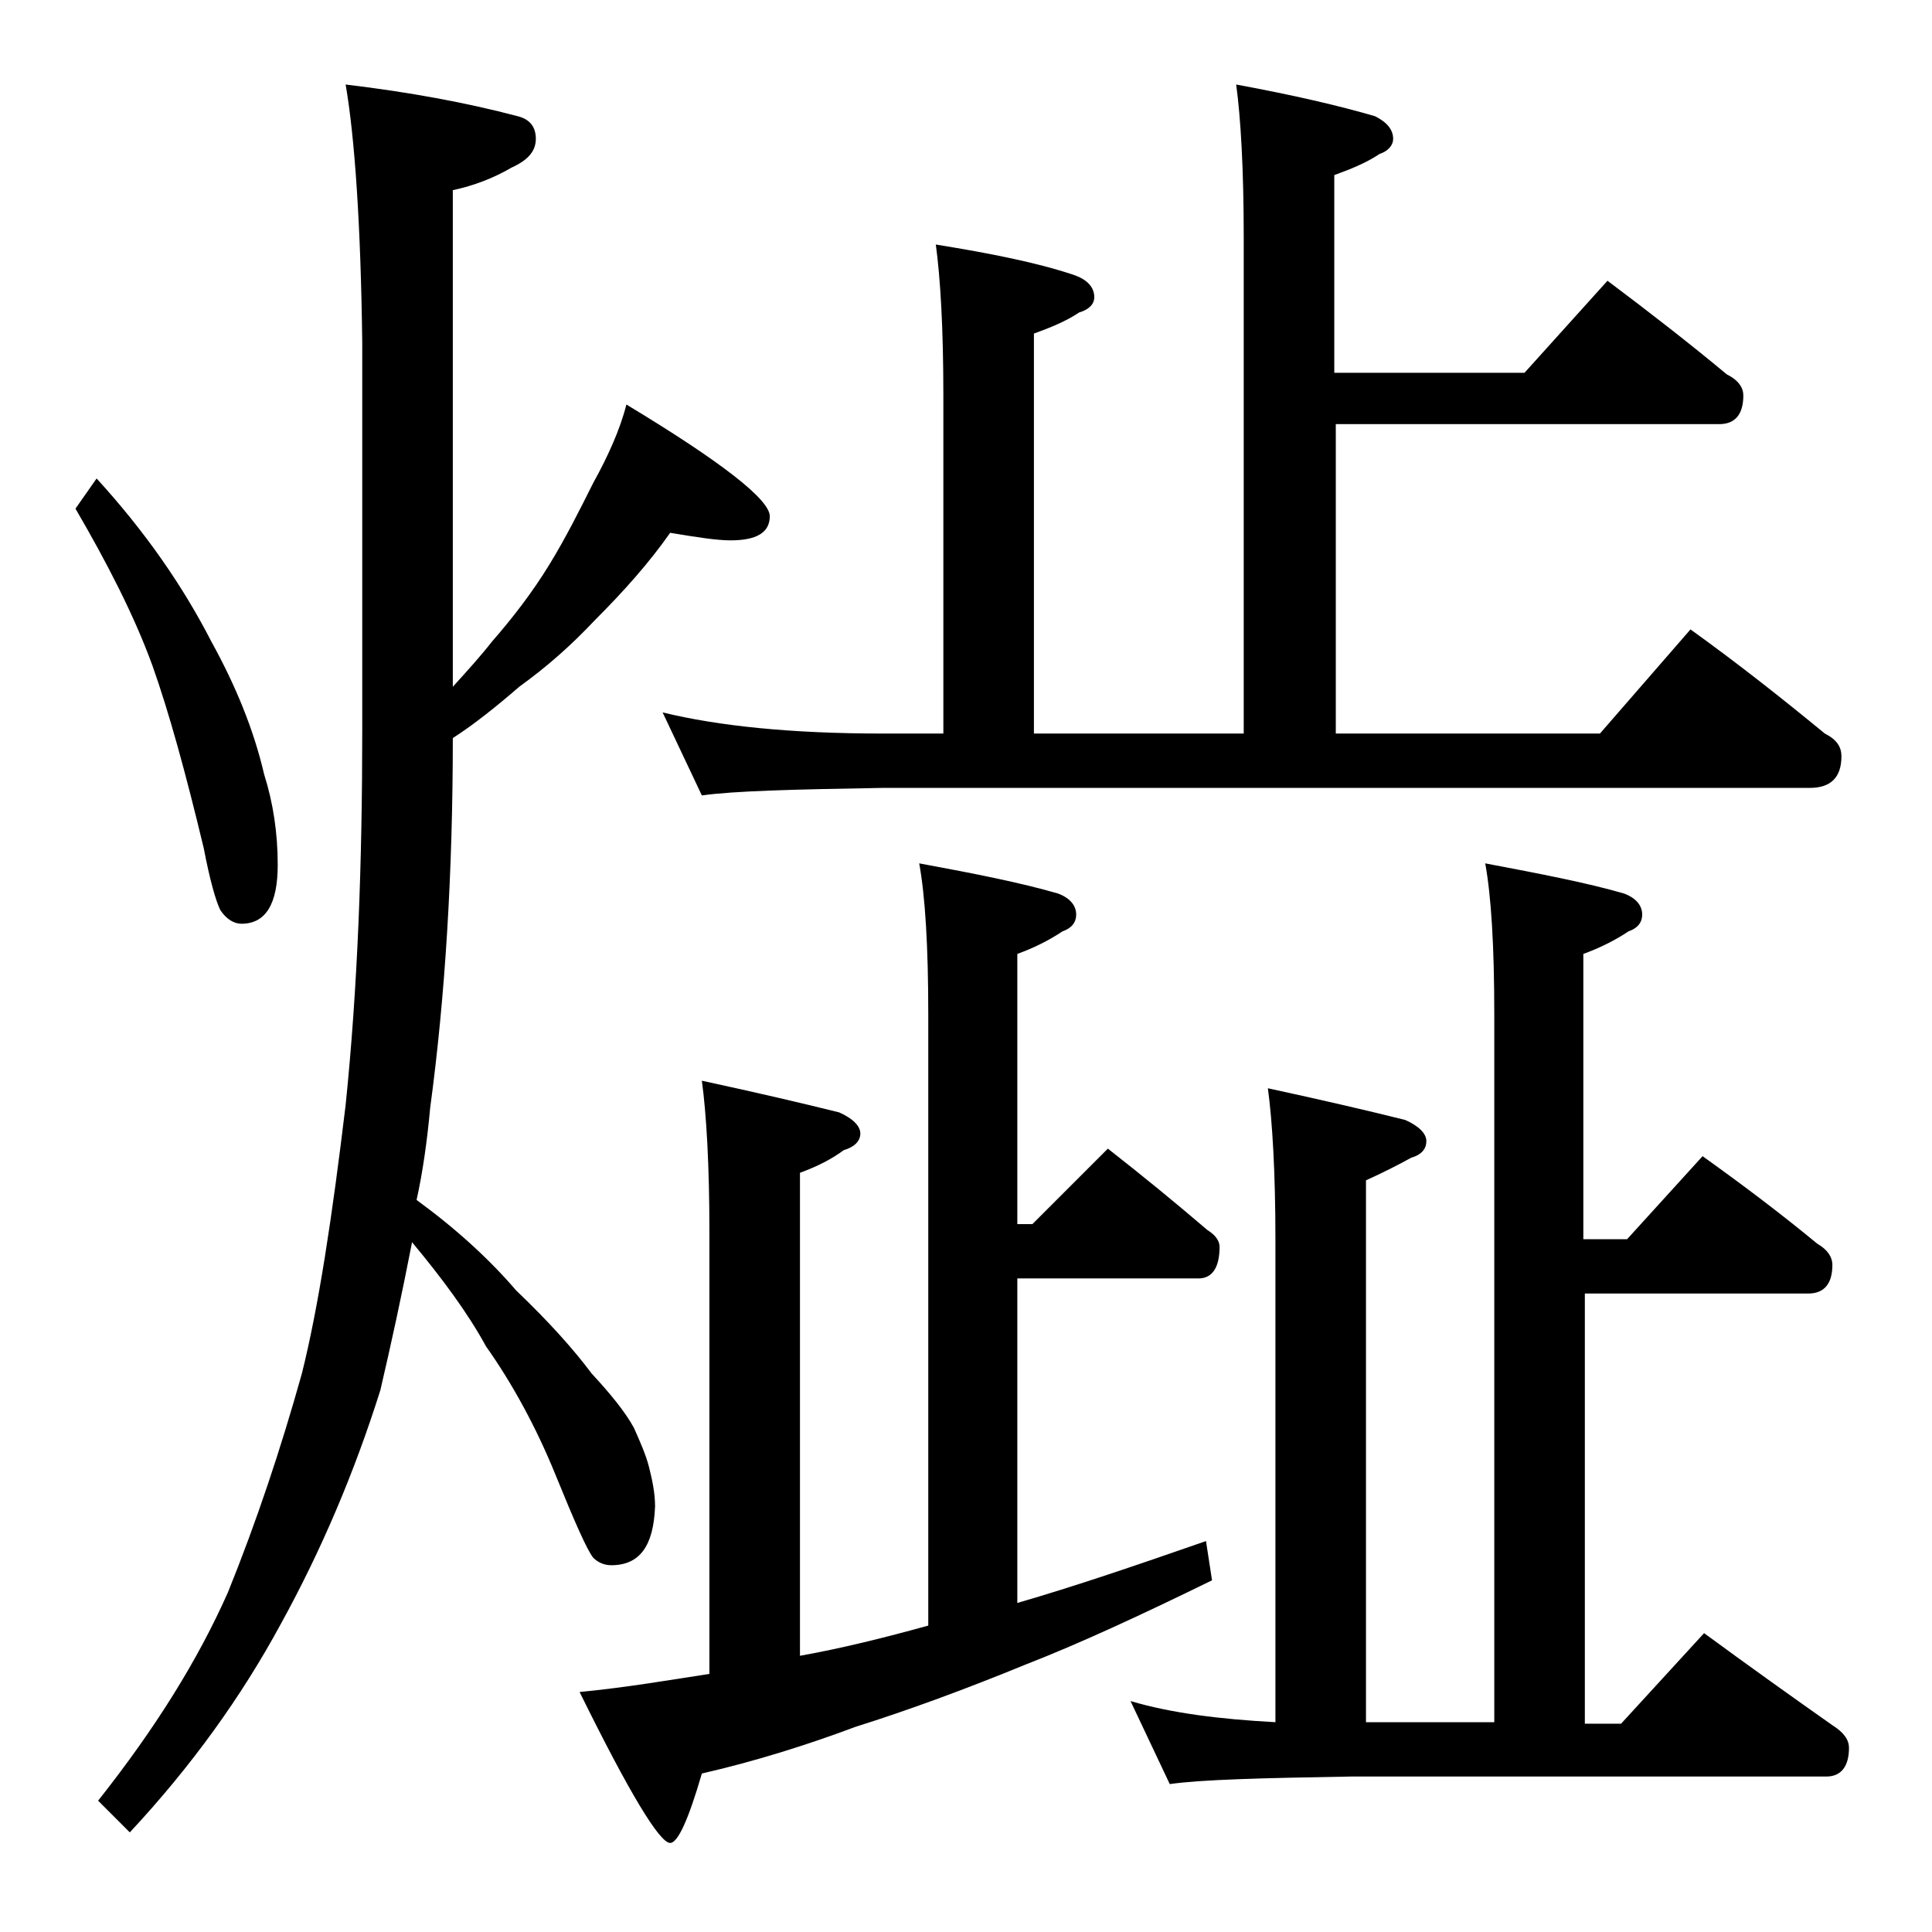 <?xml version="1.0" encoding="utf-8"?>
<!-- Generator: Adobe Illustrator 18.0.0, SVG Export Plug-In . SVG Version: 6.00 Build 0)  -->
<!DOCTYPE svg PUBLIC "-//W3C//DTD SVG 1.1//EN" "http://www.w3.org/Graphics/SVG/1.1/DTD/svg11.dtd">
<svg version="1.1" id="Layer_1" xmlns="http://www.w3.org/2000/svg" xmlns:xlink="http://www.w3.org/1999/xlink" x="0px" y="0px"
	 viewBox="0 0 128 128" enable-background="new 0 0 128 128" xml:space="preserve">
<path d="M6.4,31.7c3.2,3.5,5.7,7.1,7.6,10.8c1.6,2.9,2.8,5.8,3.5,8.8c0.6,1.9,0.9,3.9,0.9,6c0,2.6-0.8,3.9-2.4,3.9
	c-0.5,0-1-0.3-1.4-0.9c-0.3-0.6-0.7-2-1.1-4.1c-1.2-5-2.3-9-3.4-12.1c-1.2-3.3-3-6.8-5.1-10.4L6.4,31.7z M22.9,5.6
	c4.2,0.5,8,1.2,11.4,2.1c0.8,0.2,1.2,0.7,1.2,1.5c0,0.8-0.5,1.4-1.6,1.9c-1.2,0.7-2.5,1.2-3.9,1.5v32.9c1-1.1,1.9-2.1,2.6-3
	c1.4-1.6,2.7-3.3,3.8-5.1c1.1-1.8,2-3.6,2.9-5.4c1-1.8,1.8-3.6,2.2-5.2c6.3,3.8,9.5,6.3,9.5,7.4c0,1.1-0.9,1.6-2.6,1.6
	c-0.9,0-2.2-0.2-4-0.5c-1.4,2-3.1,3.9-5,5.8c-1.6,1.7-3.2,3.1-5,4.4c-1.5,1.3-3,2.5-4.4,3.4c0,8.9-0.5,17.1-1.5,24.5
	c-0.2,2.2-0.5,4.3-0.9,6.1c2.6,1.9,4.8,3.9,6.6,6c2.2,2.1,3.8,3.9,5,5.5c1.2,1.3,2.2,2.5,2.8,3.6c0.4,0.9,0.8,1.8,1,2.6
	c0.2,0.8,0.4,1.7,0.4,2.6c-0.1,2.6-1,3.9-2.9,3.9c-0.5,0-0.9-0.2-1.2-0.5c-0.4-0.5-1.2-2.3-2.5-5.5c-1.3-3.2-2.9-6.1-4.6-8.5
	c-1.2-2.2-2.9-4.5-4.9-6.9c-0.7,3.6-1.4,6.8-2.1,9.8c-1.7,5.4-3.9,10.6-6.6,15.5c-2.6,4.8-5.9,9.4-10,13.8l-2.1-2.1
	c3.8-4.8,6.6-9.3,8.6-13.8c1.9-4.7,3.5-9.5,4.9-14.5c1.1-4.4,2-10.3,2.9-17.8c0.8-7.8,1.1-16,1.1-24.9V22.7
	C23.9,14.8,23.5,9.1,22.9,5.6z M60.9,57.2c3.8,0.7,6.8,1.3,9.2,2c0.8,0.3,1.2,0.8,1.2,1.4c0,0.5-0.3,0.9-0.9,1.1
	c-0.9,0.6-1.9,1.1-3,1.5v17.9h1l5-5c2.3,1.8,4.5,3.6,6.6,5.4c0.5,0.3,0.8,0.7,0.8,1.1c0,1.4-0.5,2.1-1.4,2.1h-12v21.5
	c3.8-1.1,7.9-2.5,12.5-4.1l0.4,2.6c-4.7,2.3-8.8,4.2-12.4,5.6c-3.9,1.6-7.7,3-11.2,4.1c-3.2,1.2-6.7,2.3-10.2,3.1
	c-0.9,3.1-1.6,4.6-2.1,4.6c-0.7,0-2.7-3.3-6-10c3.1-0.3,6-0.8,8.6-1.2V81.6c0-4.4-0.2-7.8-0.5-10c3.7,0.8,6.7,1.5,9.1,2.1
	c0.9,0.4,1.4,0.9,1.4,1.4s-0.4,0.9-1.1,1.1c-0.8,0.6-1.8,1.1-2.9,1.5v32c2.8-0.5,5.6-1.2,8.5-2V67.2C61.5,62.7,61.3,59.4,60.9,57.2z
	 M81.9,5.6c3.8,0.7,6.8,1.4,9.2,2.1c0.8,0.4,1.2,0.9,1.2,1.5c0,0.4-0.3,0.8-0.9,1c-0.9,0.6-1.9,1-3,1.4v13.1H101l5.5-6.1
	c2.8,2.1,5.5,4.2,7.9,6.2c0.8,0.4,1.1,0.9,1.1,1.4c0,1.2-0.5,1.9-1.6,1.9H88.5v20.5H106l6-6.9c3.2,2.3,6.1,4.6,8.9,6.9
	c0.8,0.4,1.1,0.9,1.1,1.5c0,1.4-0.7,2.1-2.1,2.1H58.5c-5.9,0.1-9.9,0.2-12,0.5l-2.6-5.5c3.7,0.9,8.5,1.4,14.6,1.4h4V26.2
	c0-4.5-0.2-7.8-0.5-10c3.7,0.6,6.7,1.2,9.1,2c0.9,0.3,1.4,0.8,1.4,1.5c0,0.4-0.3,0.8-1,1c-0.9,0.6-1.9,1-3,1.4v26.5h13.9V15.7
	C82.4,11.2,82.2,7.8,81.9,5.6z M98.4,57.2c3.7,0.7,6.8,1.3,9.2,2c0.8,0.3,1.2,0.8,1.2,1.4c0,0.5-0.3,0.9-0.9,1.1
	c-0.9,0.6-1.9,1.1-3,1.5v18.9h2.9l5-5.5c2.8,2,5.3,3.9,7.6,5.8c0.7,0.4,1,0.9,1,1.4c0,1.2-0.5,1.9-1.6,1.9H105v28.5h2.4l5.5-6
	c3,2.2,5.8,4.2,8.5,6.1c0.8,0.5,1.1,1,1.1,1.5c0,1.2-0.5,1.9-1.5,1.9H89.5c-5.9,0.1-9.9,0.2-12,0.5l-2.6-5.5
	c2.7,0.8,5.9,1.2,9.6,1.4V82.1c0-4.4-0.2-7.8-0.5-10c3.7,0.8,6.7,1.5,9.1,2.1c0.9,0.4,1.4,0.9,1.4,1.4s-0.3,0.9-1,1.1
	c-0.9,0.5-1.9,1-3,1.5v35.9H99V67.2C99,62.7,98.8,59.4,98.4,57.2z"/>
</svg>
